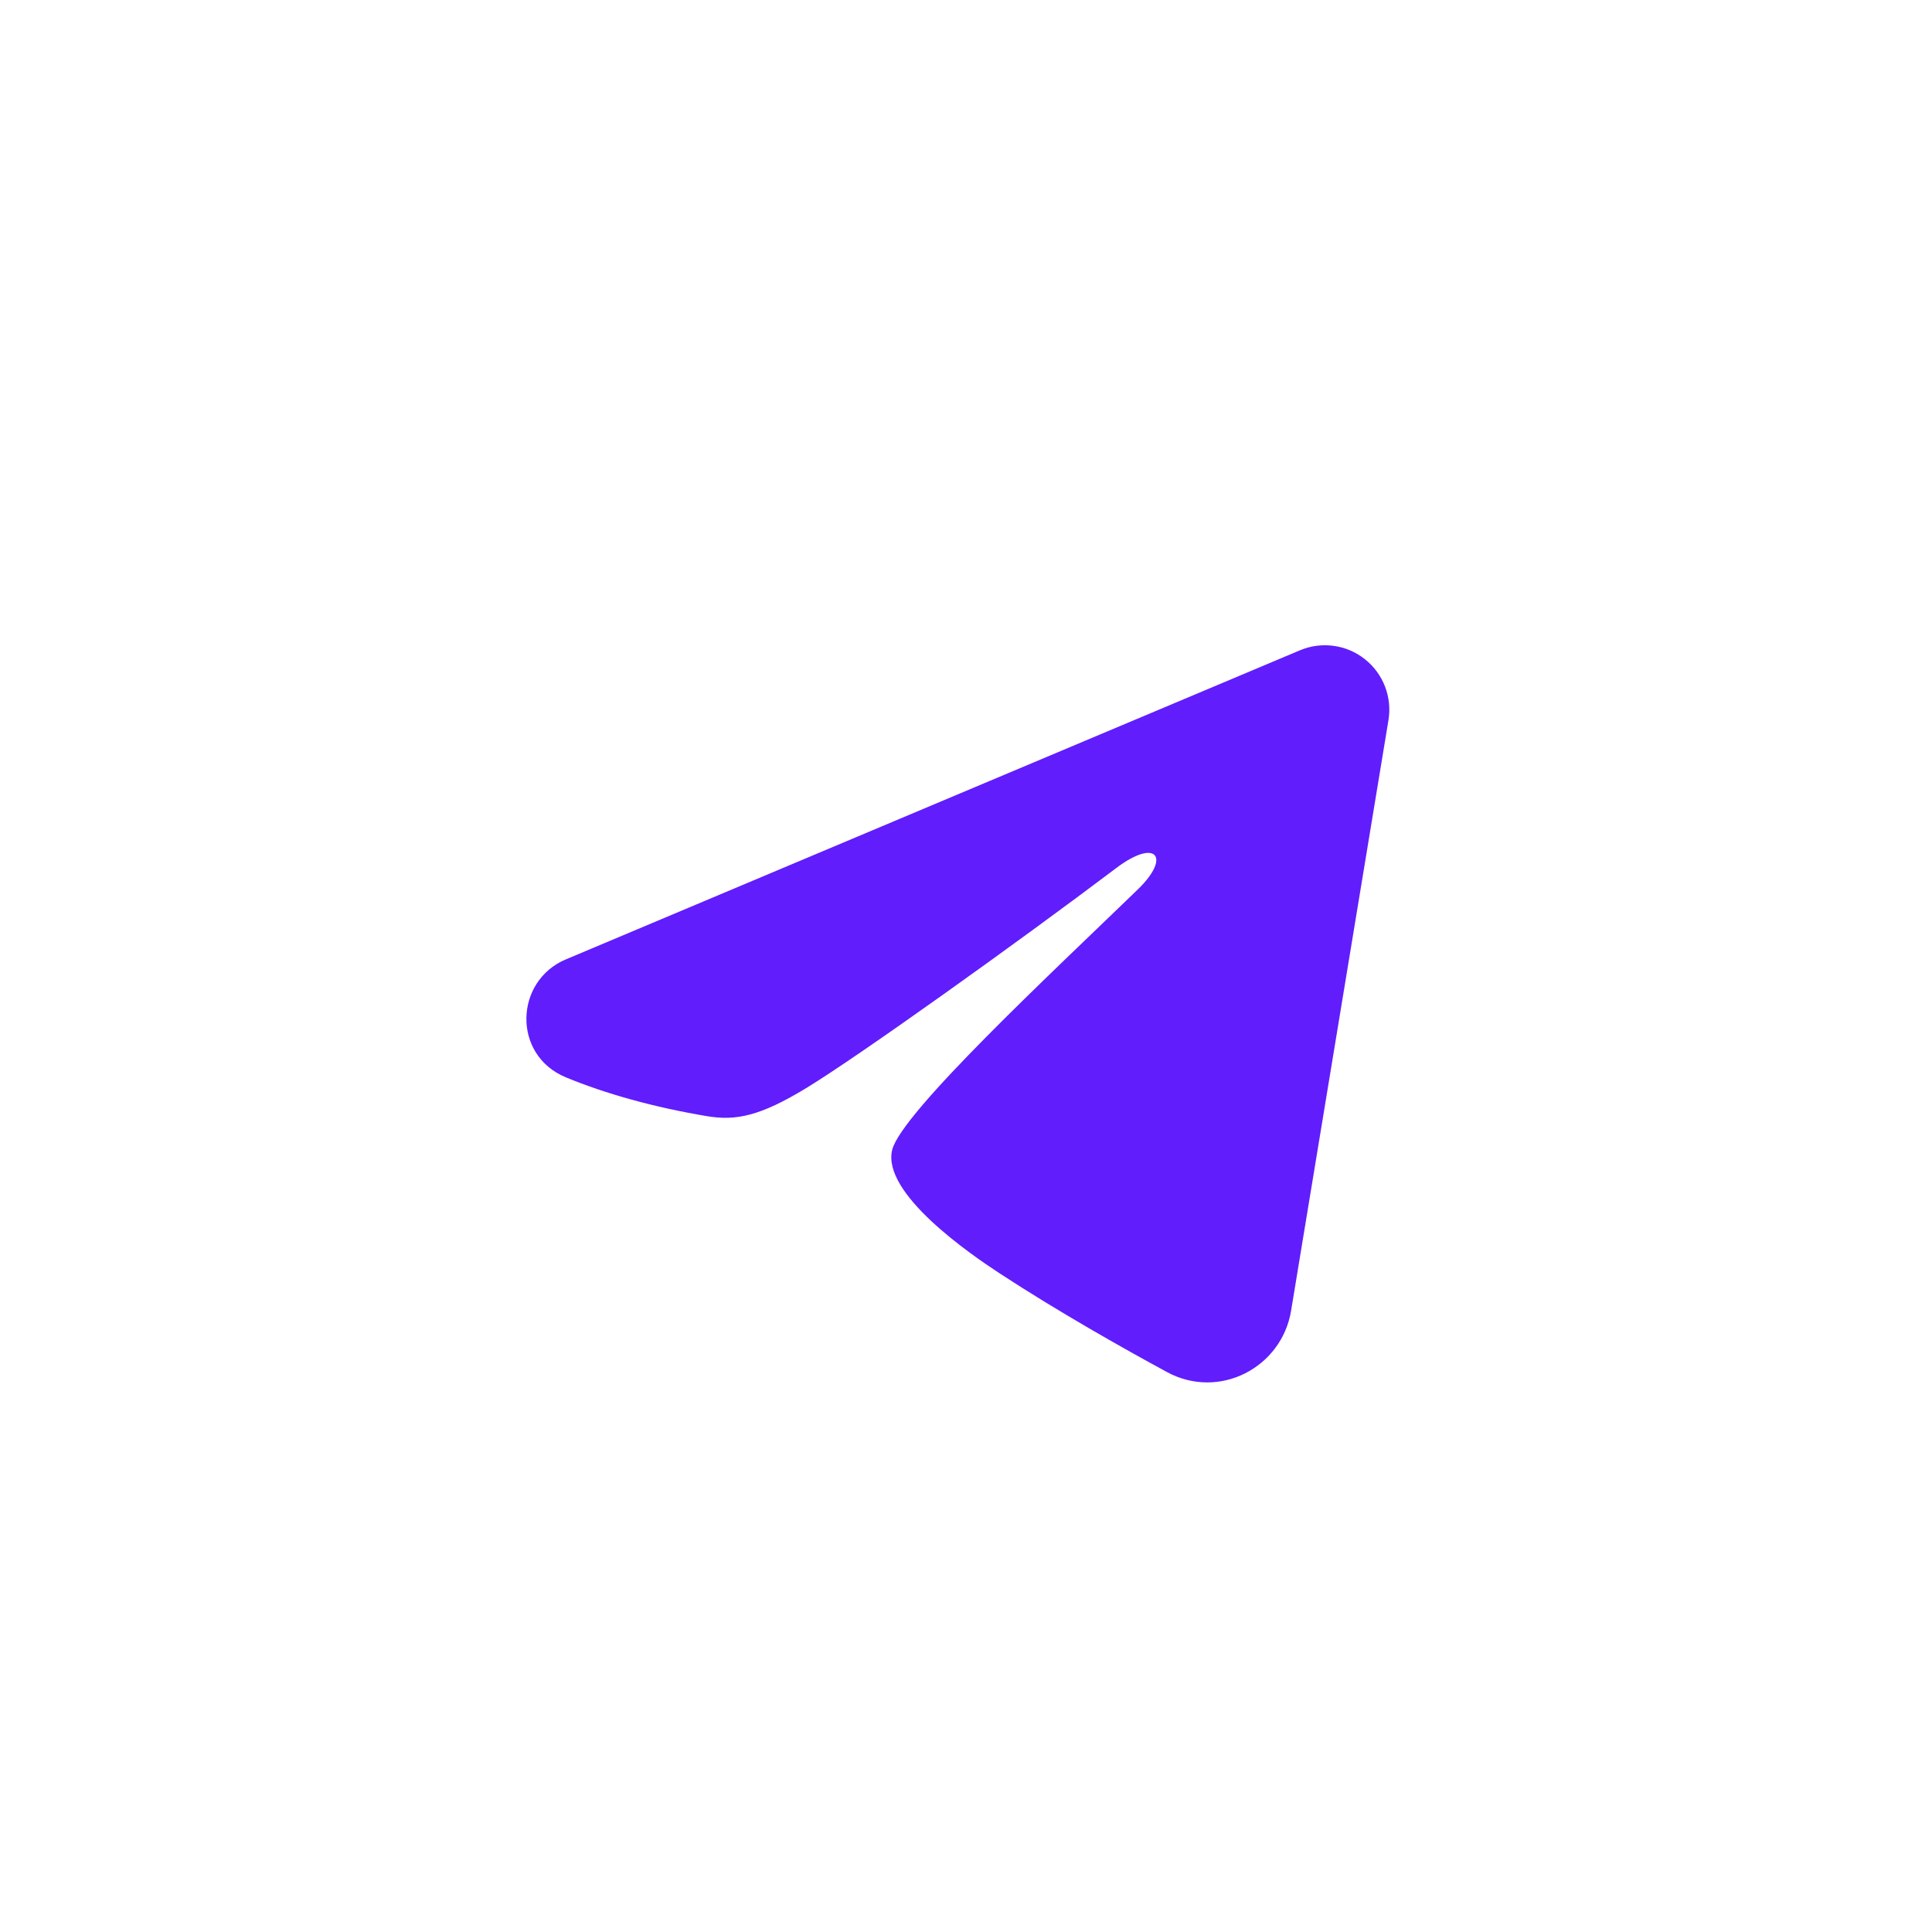 <svg width="60" height="60" viewBox="0 0 60 60" fill="none" xmlns="http://www.w3.org/2000/svg">
	<g filter="url(#filter0_ddd_4028_32637)">
		<rect x="2" y="1" width="56" height="56" rx="12" fill="white" />
		<rect x="2.586" y="1.586" width="54.828" height="54.828" rx="11.414" stroke="white" stroke-opacity="0.15" stroke-width="1.172" />
		<g clip-path="url(#clip0_4028_32637)">
			<path fill-rule="evenodd" clip-rule="evenodd" d="M40.37 18.907C40.7 18.768 41.06 18.72 41.415 18.768C41.769 18.816 42.104 18.958 42.384 19.18C42.665 19.401 42.881 19.693 43.011 20.027C43.14 20.36 43.178 20.722 43.12 21.075L40.096 39.417C39.802 41.187 37.861 42.201 36.238 41.32C34.881 40.583 32.865 39.447 31.052 38.261C30.145 37.668 27.367 35.768 27.709 34.416C28.002 33.26 32.669 28.916 35.336 26.333C36.382 25.319 35.905 24.733 34.669 25.667C31.599 27.984 26.672 31.508 25.042 32.5C23.605 33.375 22.855 33.524 21.959 33.375C20.325 33.103 18.809 32.681 17.572 32.168C15.899 31.475 15.981 29.176 17.57 28.507L40.37 18.907Z" fill="#611DFC" />
		</g>
	</g>
	<defs>
		<filter id="filter0_ddd_4028_32637" x="0.594" y="0.297" width="58.812" height="58.812" filterUnits="userSpaceOnUse" color-interpolation-filters="sRGB">
			<feFlood flood-opacity="0" result="BackgroundImageFix" />
			<feColorMatrix in="SourceAlpha" type="matrix" values="0 0 0 0 0 0 0 0 0 0 0 0 0 0 0 0 0 0 127 0" result="hardAlpha" />
			<feOffset dy="0.703" />
			<feGaussianBlur stdDeviation="0.703" />
			<feComposite in2="hardAlpha" operator="out" />
			<feColorMatrix type="matrix" values="0 0 0 0 0 0 0 0 0 0 0 0 0 0 0 0 0 0 0.1 0" />
			<feBlend mode="normal" in2="BackgroundImageFix" result="effect1_dropShadow_4028_32637" />
			<feColorMatrix in="SourceAlpha" type="matrix" values="0 0 0 0 0 0 0 0 0 0 0 0 0 0 0 0 0 0 127 0" result="hardAlpha" />
			<feOffset dy="0.469" />
			<feGaussianBlur stdDeviation="0.352" />
			<feComposite in2="hardAlpha" operator="out" />
			<feColorMatrix type="matrix" values="0 0 0 0 0 0 0 0 0 0 0 0 0 0 0 0 0 0 0.1 0" />
			<feBlend mode="normal" in2="effect1_dropShadow_4028_32637" result="effect2_dropShadow_4028_32637" />
			<feColorMatrix in="SourceAlpha" type="matrix" values="0 0 0 0 0 0 0 0 0 0 0 0 0 0 0 0 0 0 127 0" result="hardAlpha" />
			<feOffset dy="0.117" />
			<feGaussianBlur stdDeviation="0.117" />
			<feComposite in2="hardAlpha" operator="out" />
			<feColorMatrix type="matrix" values="0 0 0 0 0 0 0 0 0 0 0 0 0 0 0 0 0 0 0.1 0" />
			<feBlend mode="normal" in2="effect2_dropShadow_4028_32637" result="effect3_dropShadow_4028_32637" />
			<feBlend mode="normal" in="SourceGraphic" in2="effect3_dropShadow_4028_32637" result="shape" />
		</filter>
		<clipPath id="clip0_4028_32637">
			<rect width="32" height="32" fill="white" transform="translate(14 13)" />
		</clipPath>
	</defs>
</svg>
